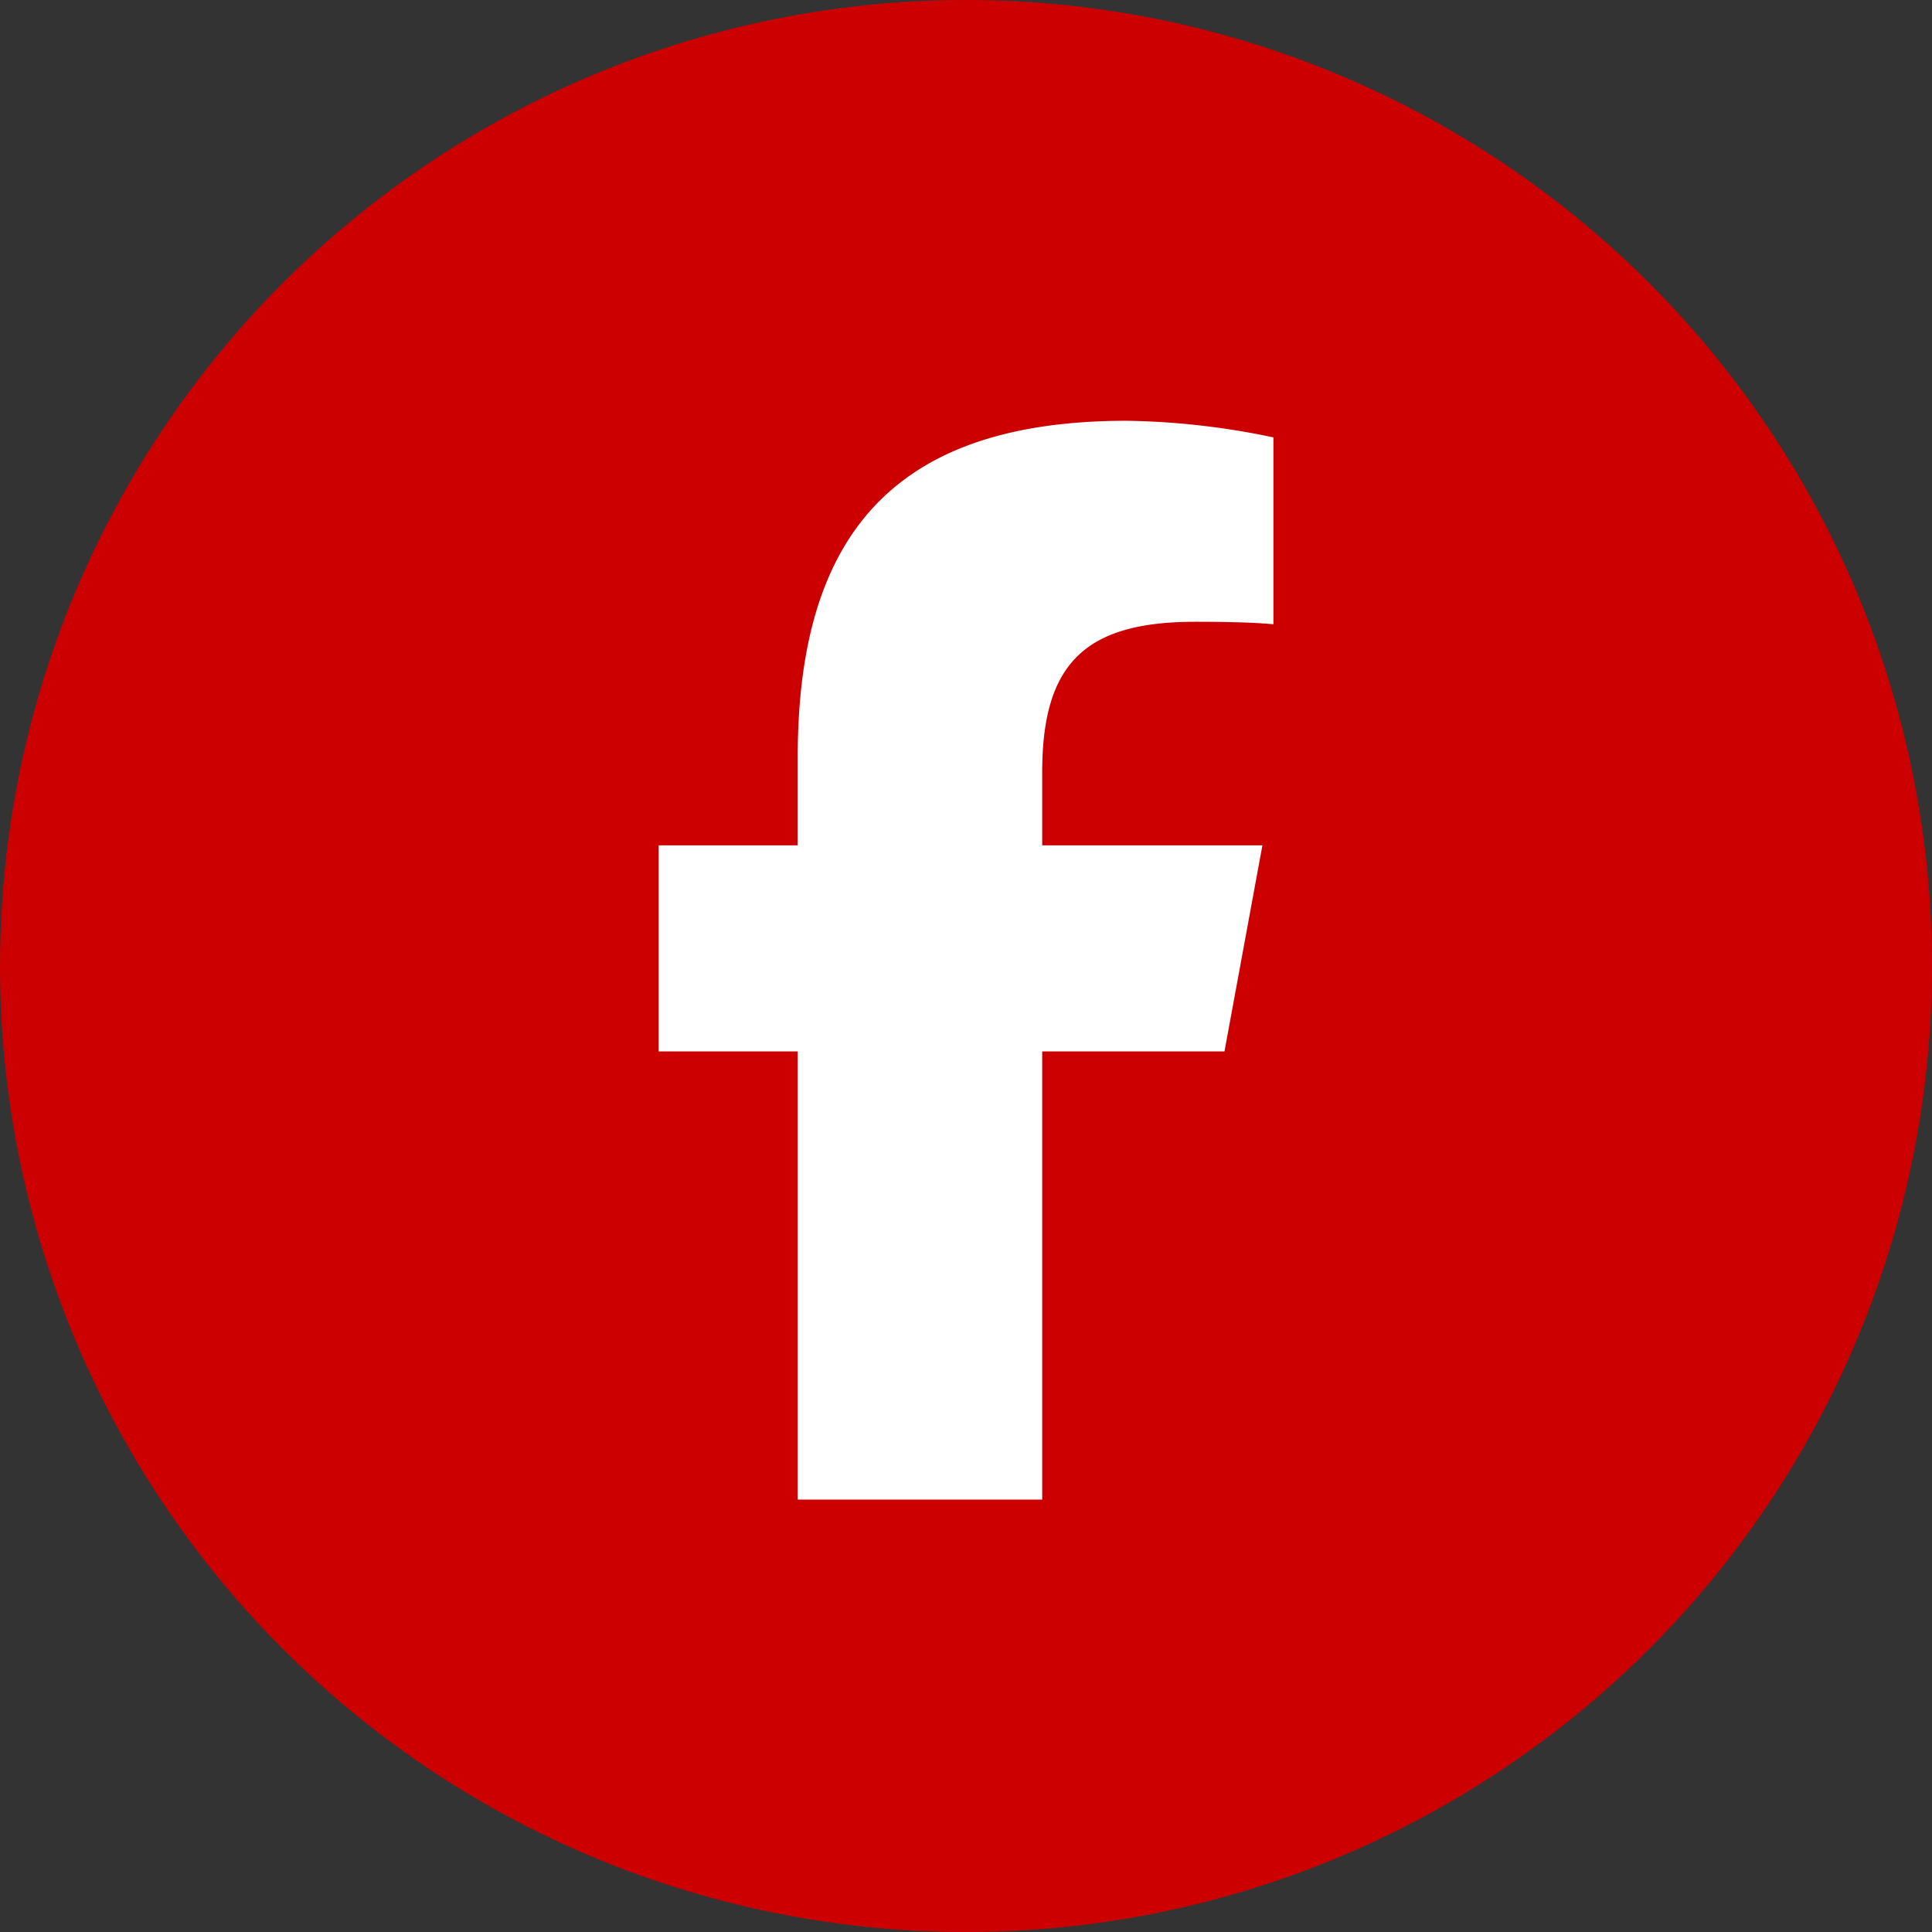 <svg xmlns="http://www.w3.org/2000/svg" width="52" height="52" viewBox="0 0 52 52"><rect x="0" y="0" width="52" height="52" fill="#333333" stroke="none"/><circle cx="26" cy="26" r="26" fill="#c00"/><path d="M17.743,16.974V29.037h6.579V16.974h4.906l1.021-5.546H24.322V9.465c0-2.932,1.151-4.055,4.123-4.055.924,0,1.667.023,2.1.068V.448A20.346,20.346,0,0,0,26.6,0c-6.063,0-8.858,2.864-8.858,9.04v2.388H14v5.546Z" transform="translate(3.729 11.325)" fill="#fff"/></svg>